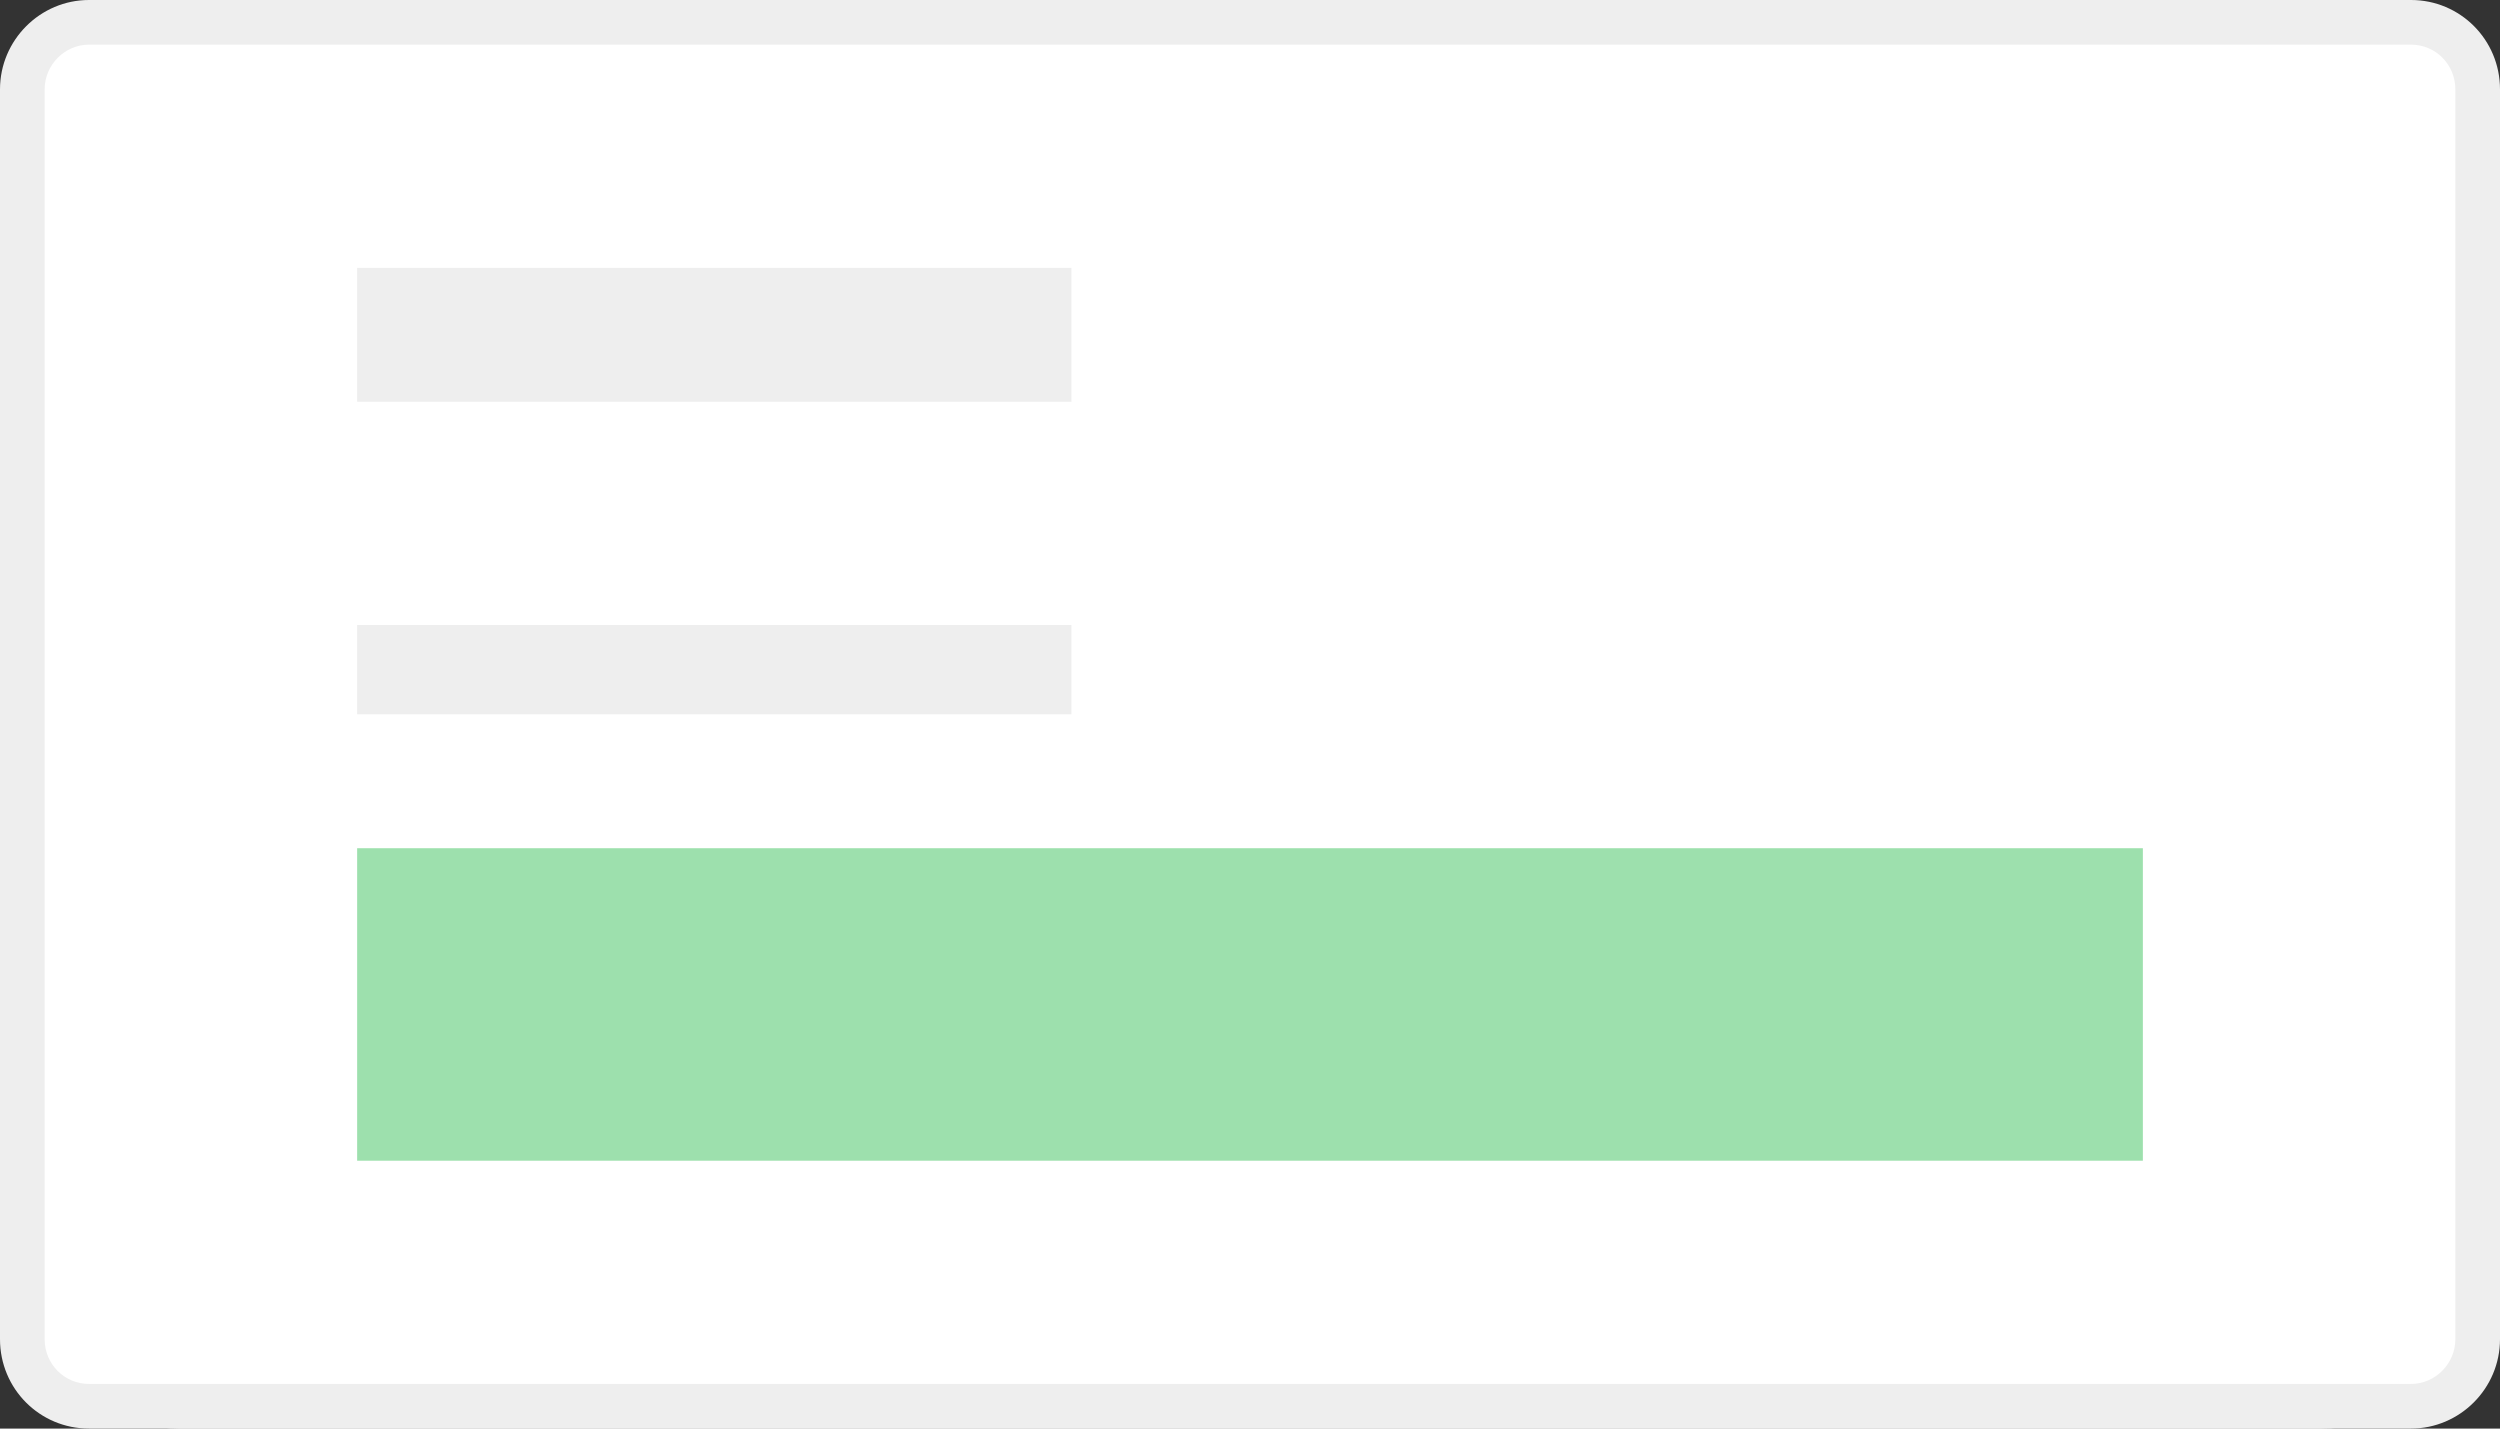 <svg width="56px" height="32px" viewBox="0 0 56 32" version="1.1" xmlns="http://www.w3.org/2000/svg" xmlns:xlink="http://www.w3.org/1999/xlink">
    <rect x="0" y="0" width="56" height="32" fill="#333333" stroke="none"/>
    <g id="Graf" stroke="none" stroke-width="1" fill="none" fill-rule="evenodd">
        <rect id="Rectangle-17" fill="#FFFFFF" x="0" y="0" width="56" height="32" rx="4"></rect>
        <path d="M1,2.002 L1,2.002 L1,29.998 C1,30.556 1.443,31 1.993,31 L54.007,31 C54.549,31 55,30.548 55,29.998 L55,2.002 C55,1.444 54.557,1 54.007,1 L1.993,1 C1.451,1 1,1.452 1,2.002 L1,2.002 Z M0,2.002 C0,0.896 0.902,0 1.993,0 L54.007,0 C55.108,0 56,0.889 56,2.002 L56,29.998 C56,31.104 55.098,32 54.007,32 L1.993,32 C0.892,32 0,31.111 0,29.998 L0,2.002 L0,2.002 Z" id="Rectangle-774" fill="#EEEEEE"></path>
        <rect id="Rectangle-1876" fill="#EEEEEE" x="8" y="6" width="16" height="3"></rect>
        <rect id="Rectangle-53" fill="#9DE0AD" x="8" y="19" width="40" height="7"></rect>
        <rect id="Rectangle-1876" fill="#EEEEEE" x="8" y="14" width="16" height="2"></rect>
    </g>
</svg>
